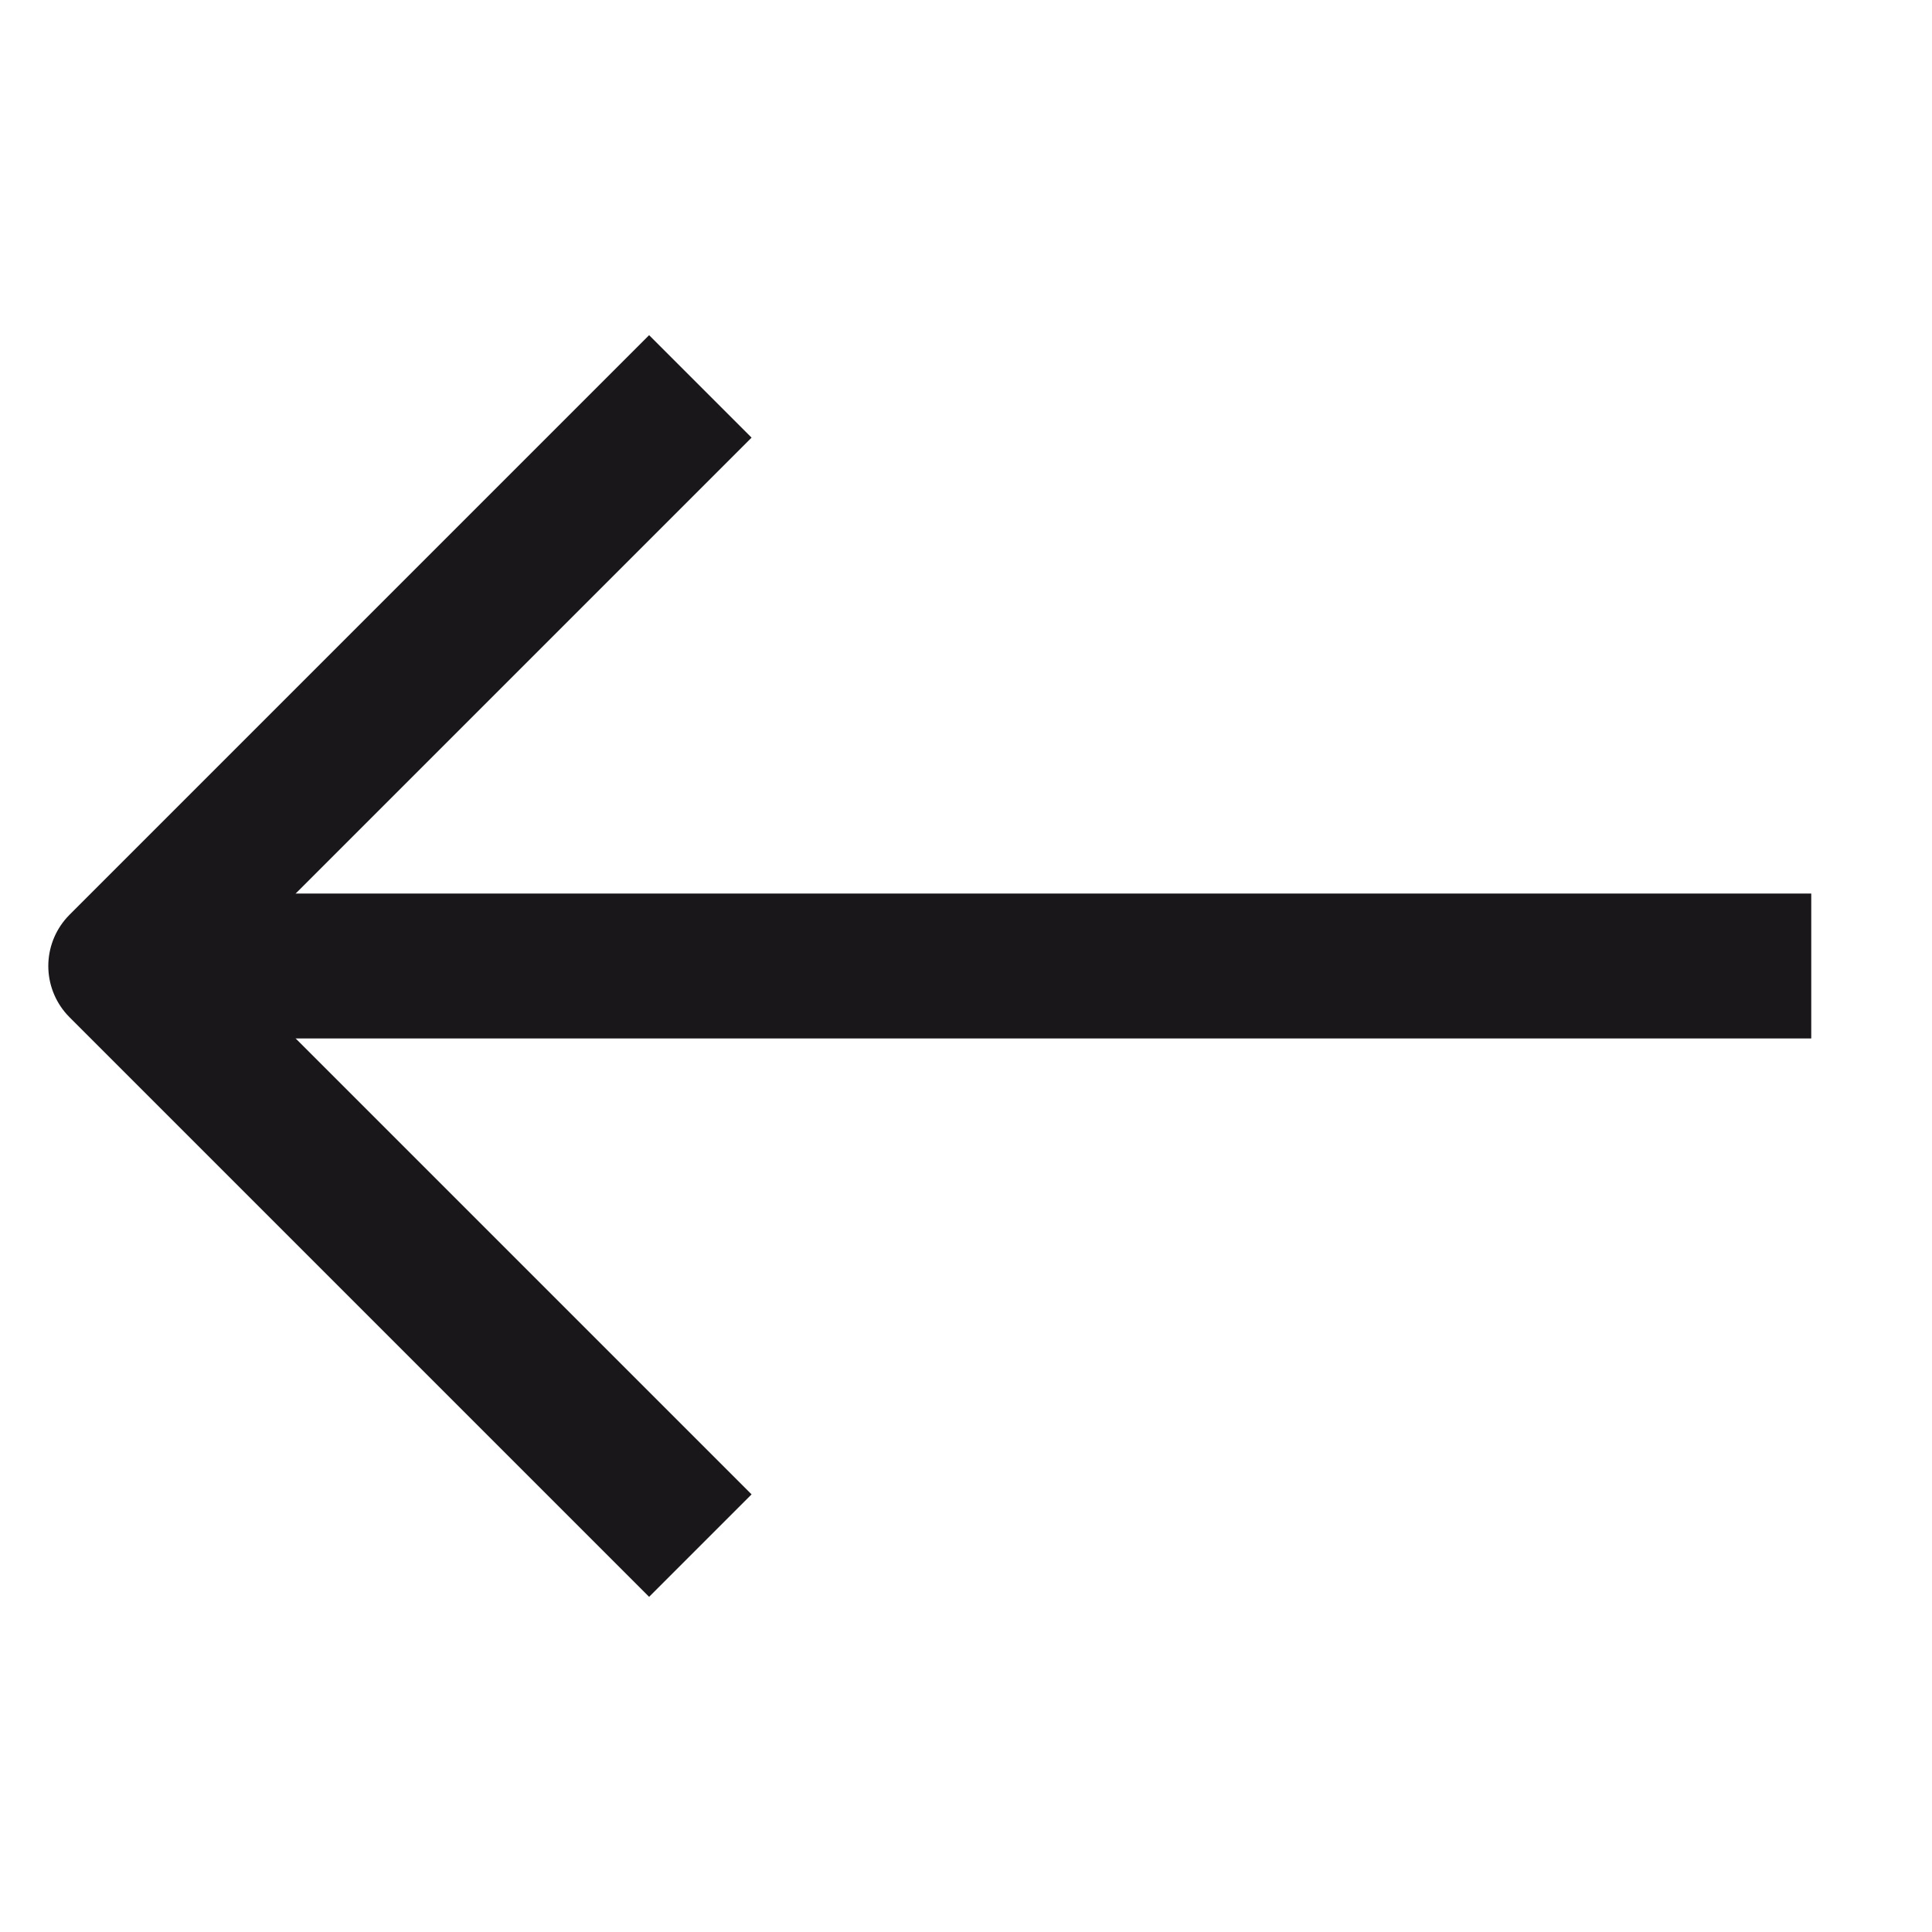 <svg width="40" height="40" viewBox="0 0 40 40" fill="none" xmlns="http://www.w3.org/2000/svg">
<path d="M4.031 20L37.5 20" stroke="#1A171B" stroke-width="3" stroke-miterlimit="10"/>
<path d="M14.5 32L2.5 20L14.5 8" stroke="#1A171B" stroke-width="3" stroke-linejoin="round"/>
</svg>
